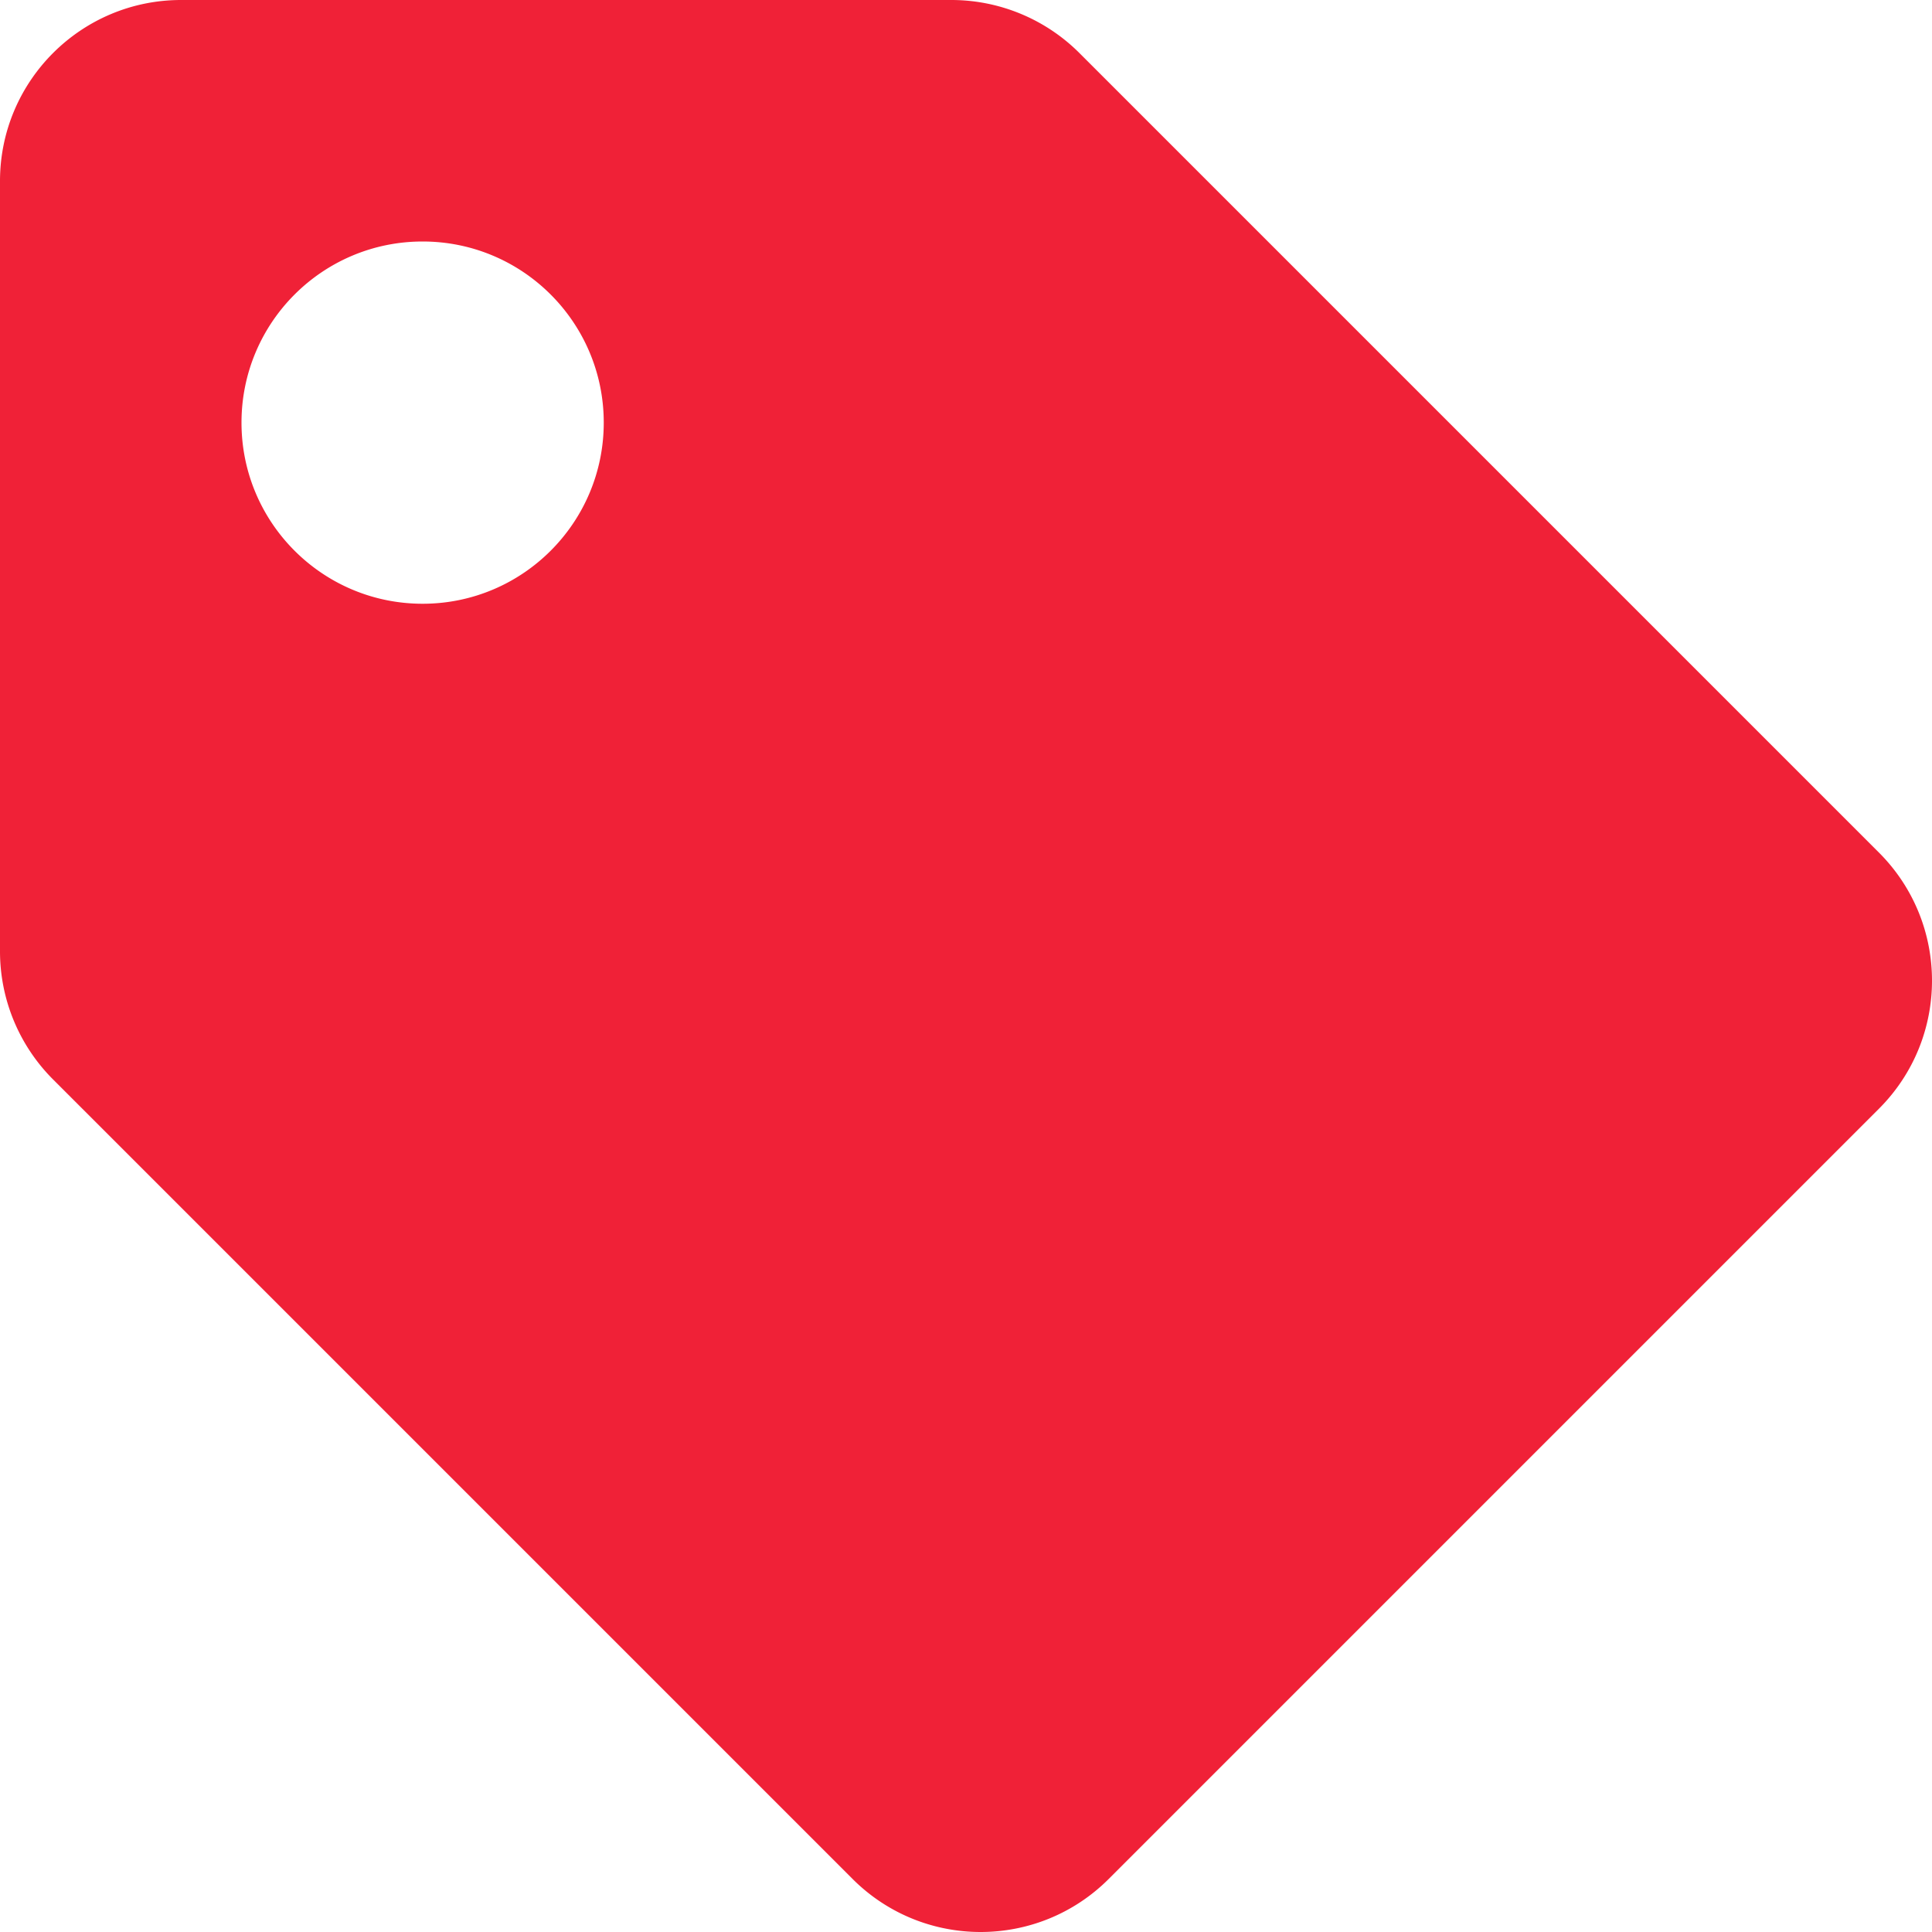<svg xmlns="http://www.w3.org/2000/svg" viewBox="0 0 512 512" fill="#F02137"><!--!Font Awesome Free v5.15.4 by @fontawesome - https://fontawesome.com License - https://fontawesome.com/license/free Copyright 2026 Fonticons, Inc.--><path d="M0 252.118V48C0 21.49 21.49 0 48 0h204.118a48 48 0 0 1 33.941 14.059l211.882 211.882c18.745 18.745 18.745 49.137 0 67.882L293.823 497.941c-18.745 18.745-49.137 18.745-67.882 0L14.059 286.059A48 48 0 0 1 0 252.118zM112 64c-26.51 0-48 21.49-48 48s21.49 48 48 48 48-21.49 48-48-21.49-48-48-48z"/></svg>
